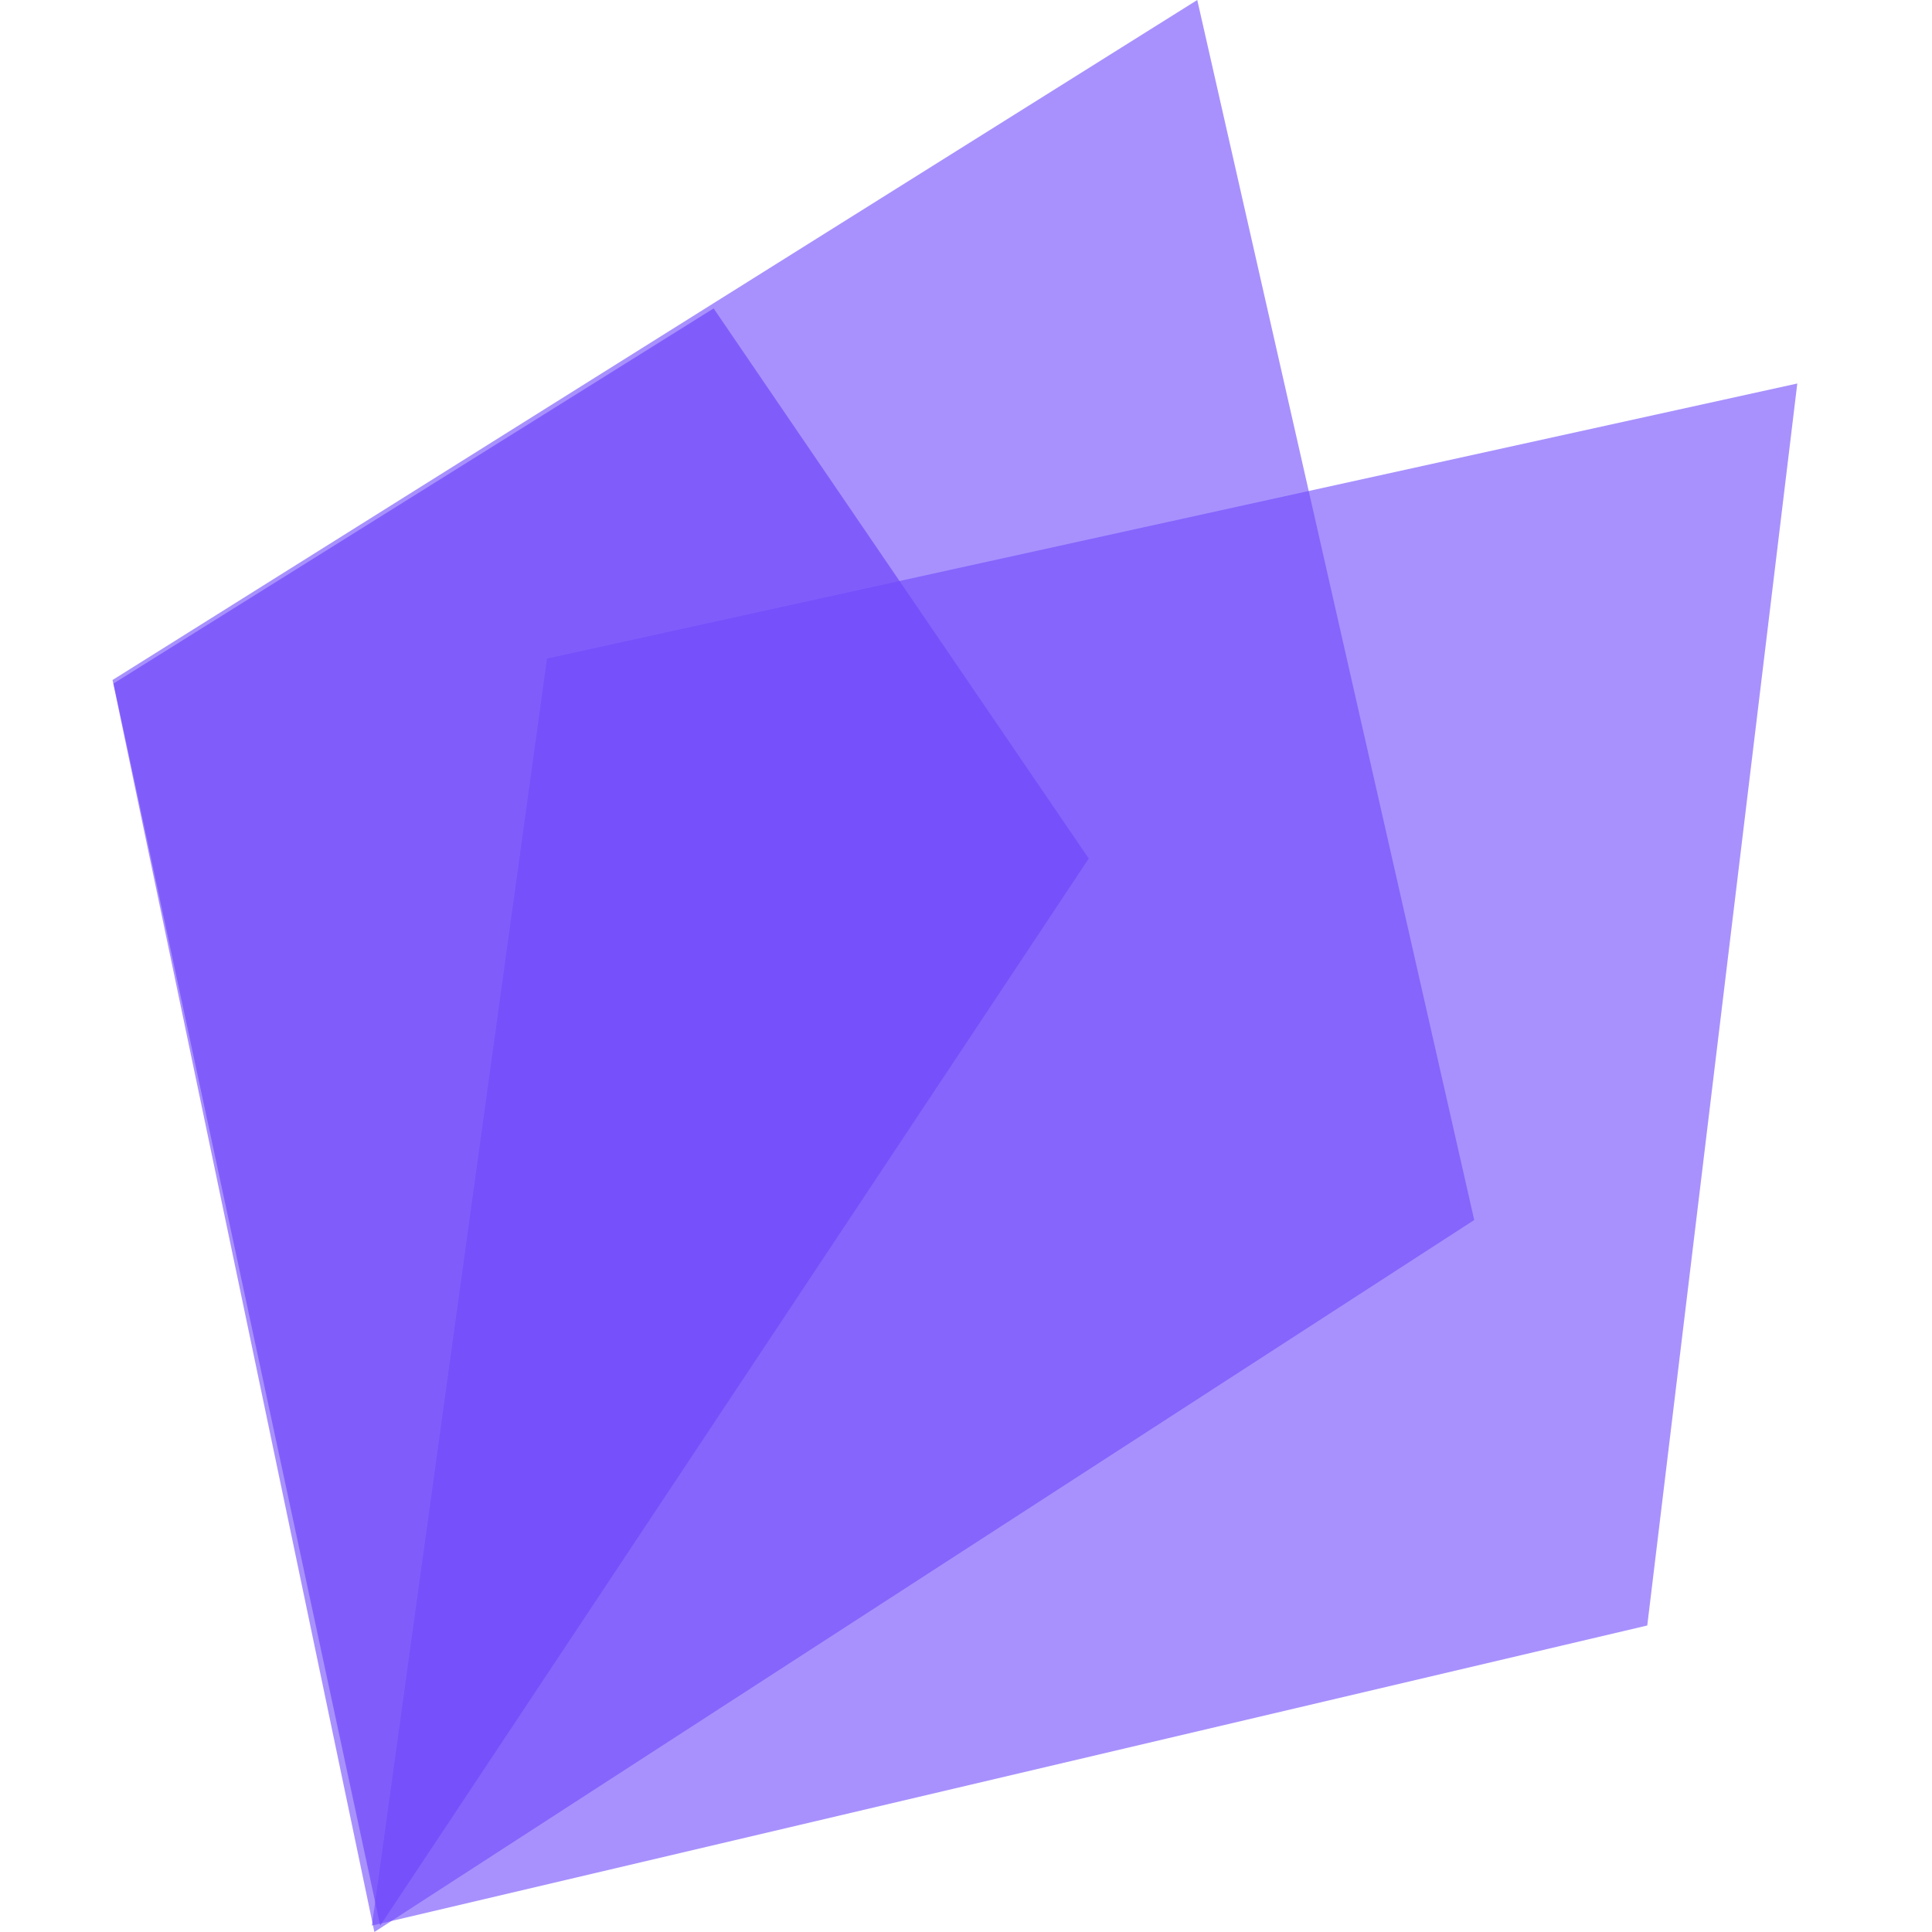 <svg width="40" height="40" viewBox="3 0 40 40" fill="none" xmlns="http://www.w3.org/2000/svg">
<path opacity="0.6" d="M10.7 39.867L14.325 13.635L40.211 7.94L37.105 33.654L10.7 39.867Z" fill="#6F48FB"/>
<path opacity="0.6" d="M10.751 40L5.33 14.079L27.788 3.3559e-07L33.522 25.259L10.751 40Z" fill="#6F48FB"/>
<path opacity="0.7" d="M10.872 39.866L5.35 14.151L17.775 6.385L25.541 17.775L10.872 39.866Z" fill="#6F48FB"/>
</svg>
